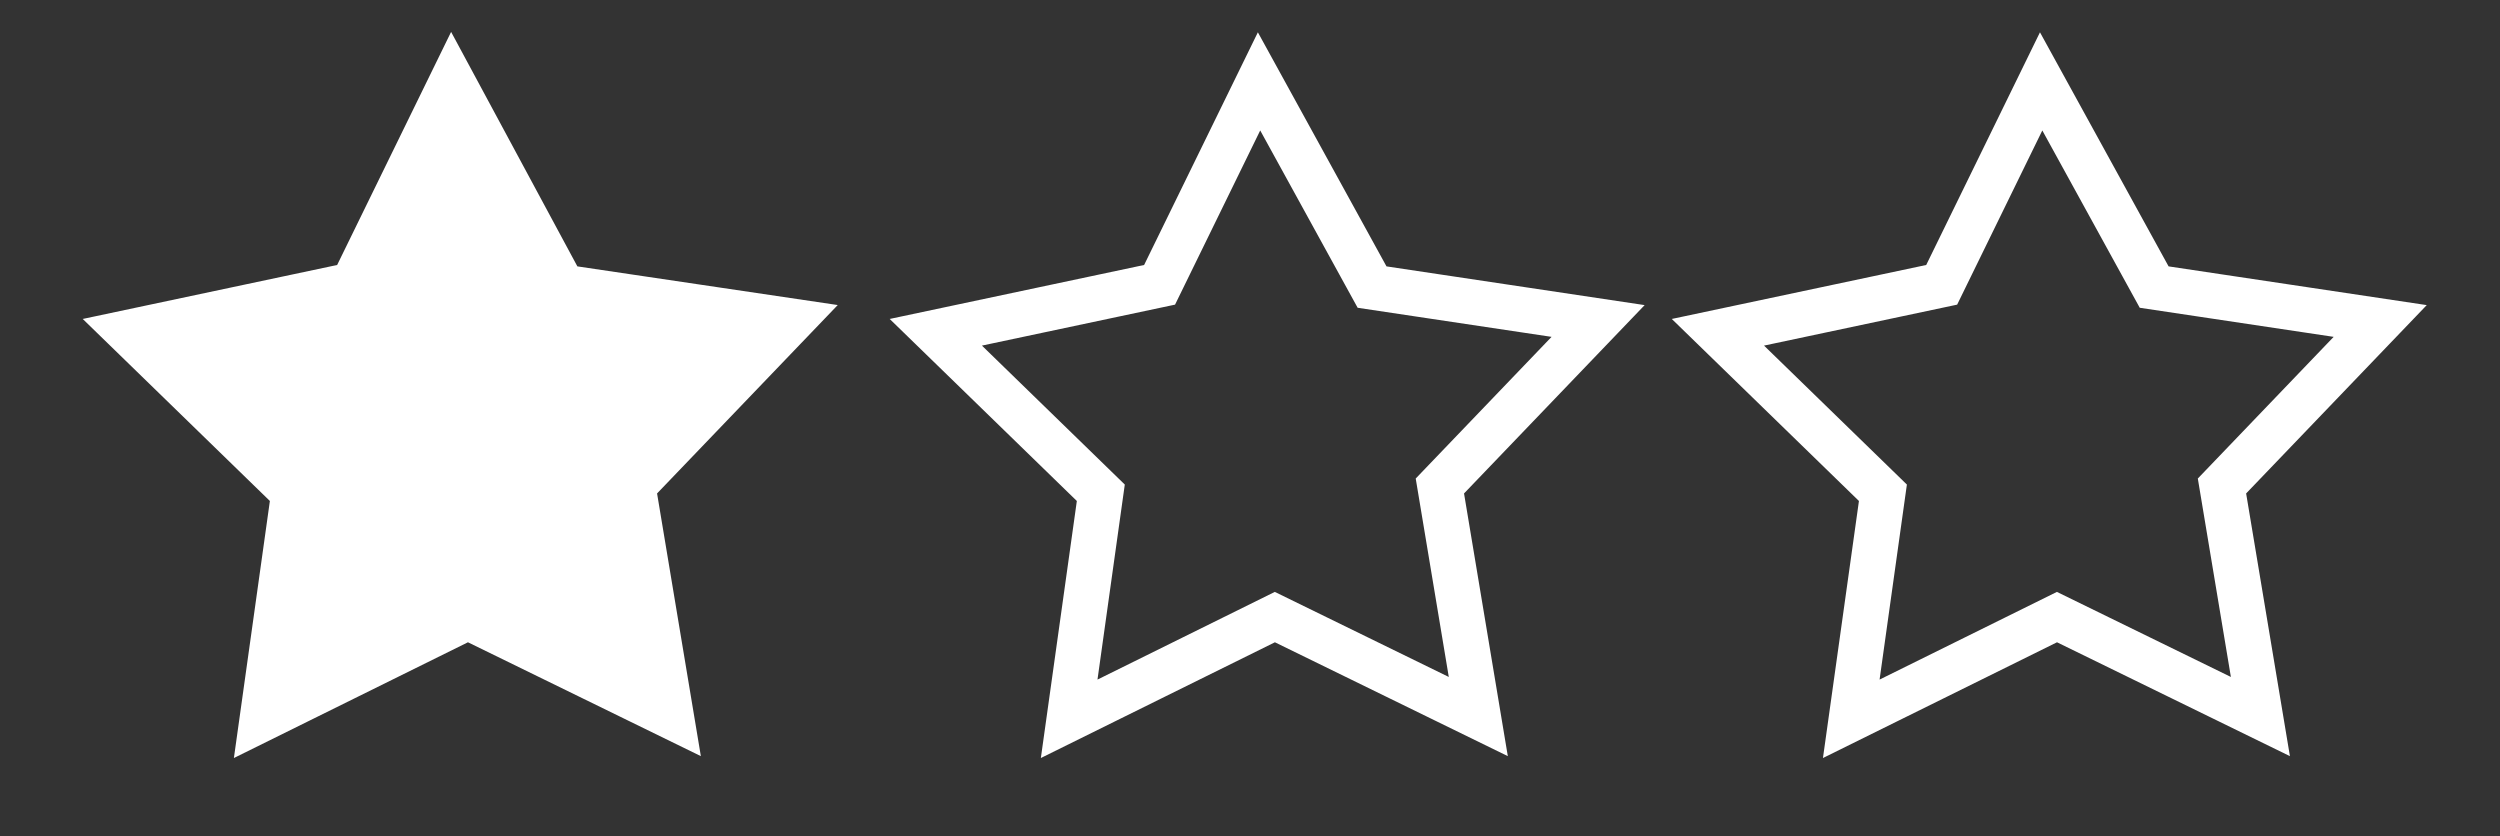 <?xml version="1.0" encoding="UTF-8"?>
<svg xmlns="http://www.w3.org/2000/svg" version="1.1" viewBox="0 0 110.6 37">
  <rect x="0" y="0" width="110.6" height="37" fill="#333333" stroke="none"/>
  <defs>
    <style>
      .cls-1, .cls-2, .cls-3, .cls-4 {
        stroke: #fff;
        stroke-miterlimit: 10;
        stroke-width: 2px;
      }

      .cls-1, .cls-3, .cls-4 {
        fill: #fff;
      }

      .cls-1, .cls-4 {
        display: none;
      }

      .cls-2 {
        fill: none;
      }

      .cls-2, .cls-3, .cls-4 {
        stroke-linecap: square;
      }
    </style>
  </defs>
  <!-- Generator: Adobe Illustrator 28.6.0, SVG Export Plug-In . SVG Version: 1.2.0 Build 709)  -->
  <g>
    <g id="Layer_1">
      <g>
        <polyline class="cls-4" points="10 29 14.6 24.4 -19.7 58.7"/>
        <polygon class="cls-3" points="28 21.5 35 14.2 24.9 12.7 20 3.6 15.6 12.6 5.7 14.7 13 21.8 11.6 31.8 20.7 27.3 29.7 31.7 28 21.5"/>
        <path class="cls-1" d="M-15,30c2.2,0,4-1.8,4-4,0,2.2,1.8,4,4,4-2.2,0-4,1.8-4,4,0-2.2-1.8-4-4-4Z"/>
        <path class="cls-1" d="M2,10c-3.9,0-7,3.1-7,7,0-3.9-3.1-7-7-7,3.9,0,7-3.1,7-7,0,3.9,3.1,7,7,7Z"/>
        <path class="cls-1" d="M9,54c0-2.2,1.8-4,4-4-2.2,0-4-1.8-4-4,0,2.2-1.8,4-4,4,2.2,0,4,1.8,4,4Z"/>
      </g>
      <polygon class="cls-2" points="63.7 21.5 70.7 14.2 60.7 12.7 55.7 3.6 51.3 12.6 41.4 14.7 48.7 21.8 47.3 31.8 56.4 27.3 65.4 31.7 63.7 21.5"/>
      <polygon class="cls-2" points="98.3 21.5 105.3 14.2 95.3 12.7 90.3 3.6 85.9 12.6 76 14.7 83.3 21.8 81.9 31.8 91 27.3 100 31.7 98.3 21.5"/>
    </g>
  </g>
</svg>